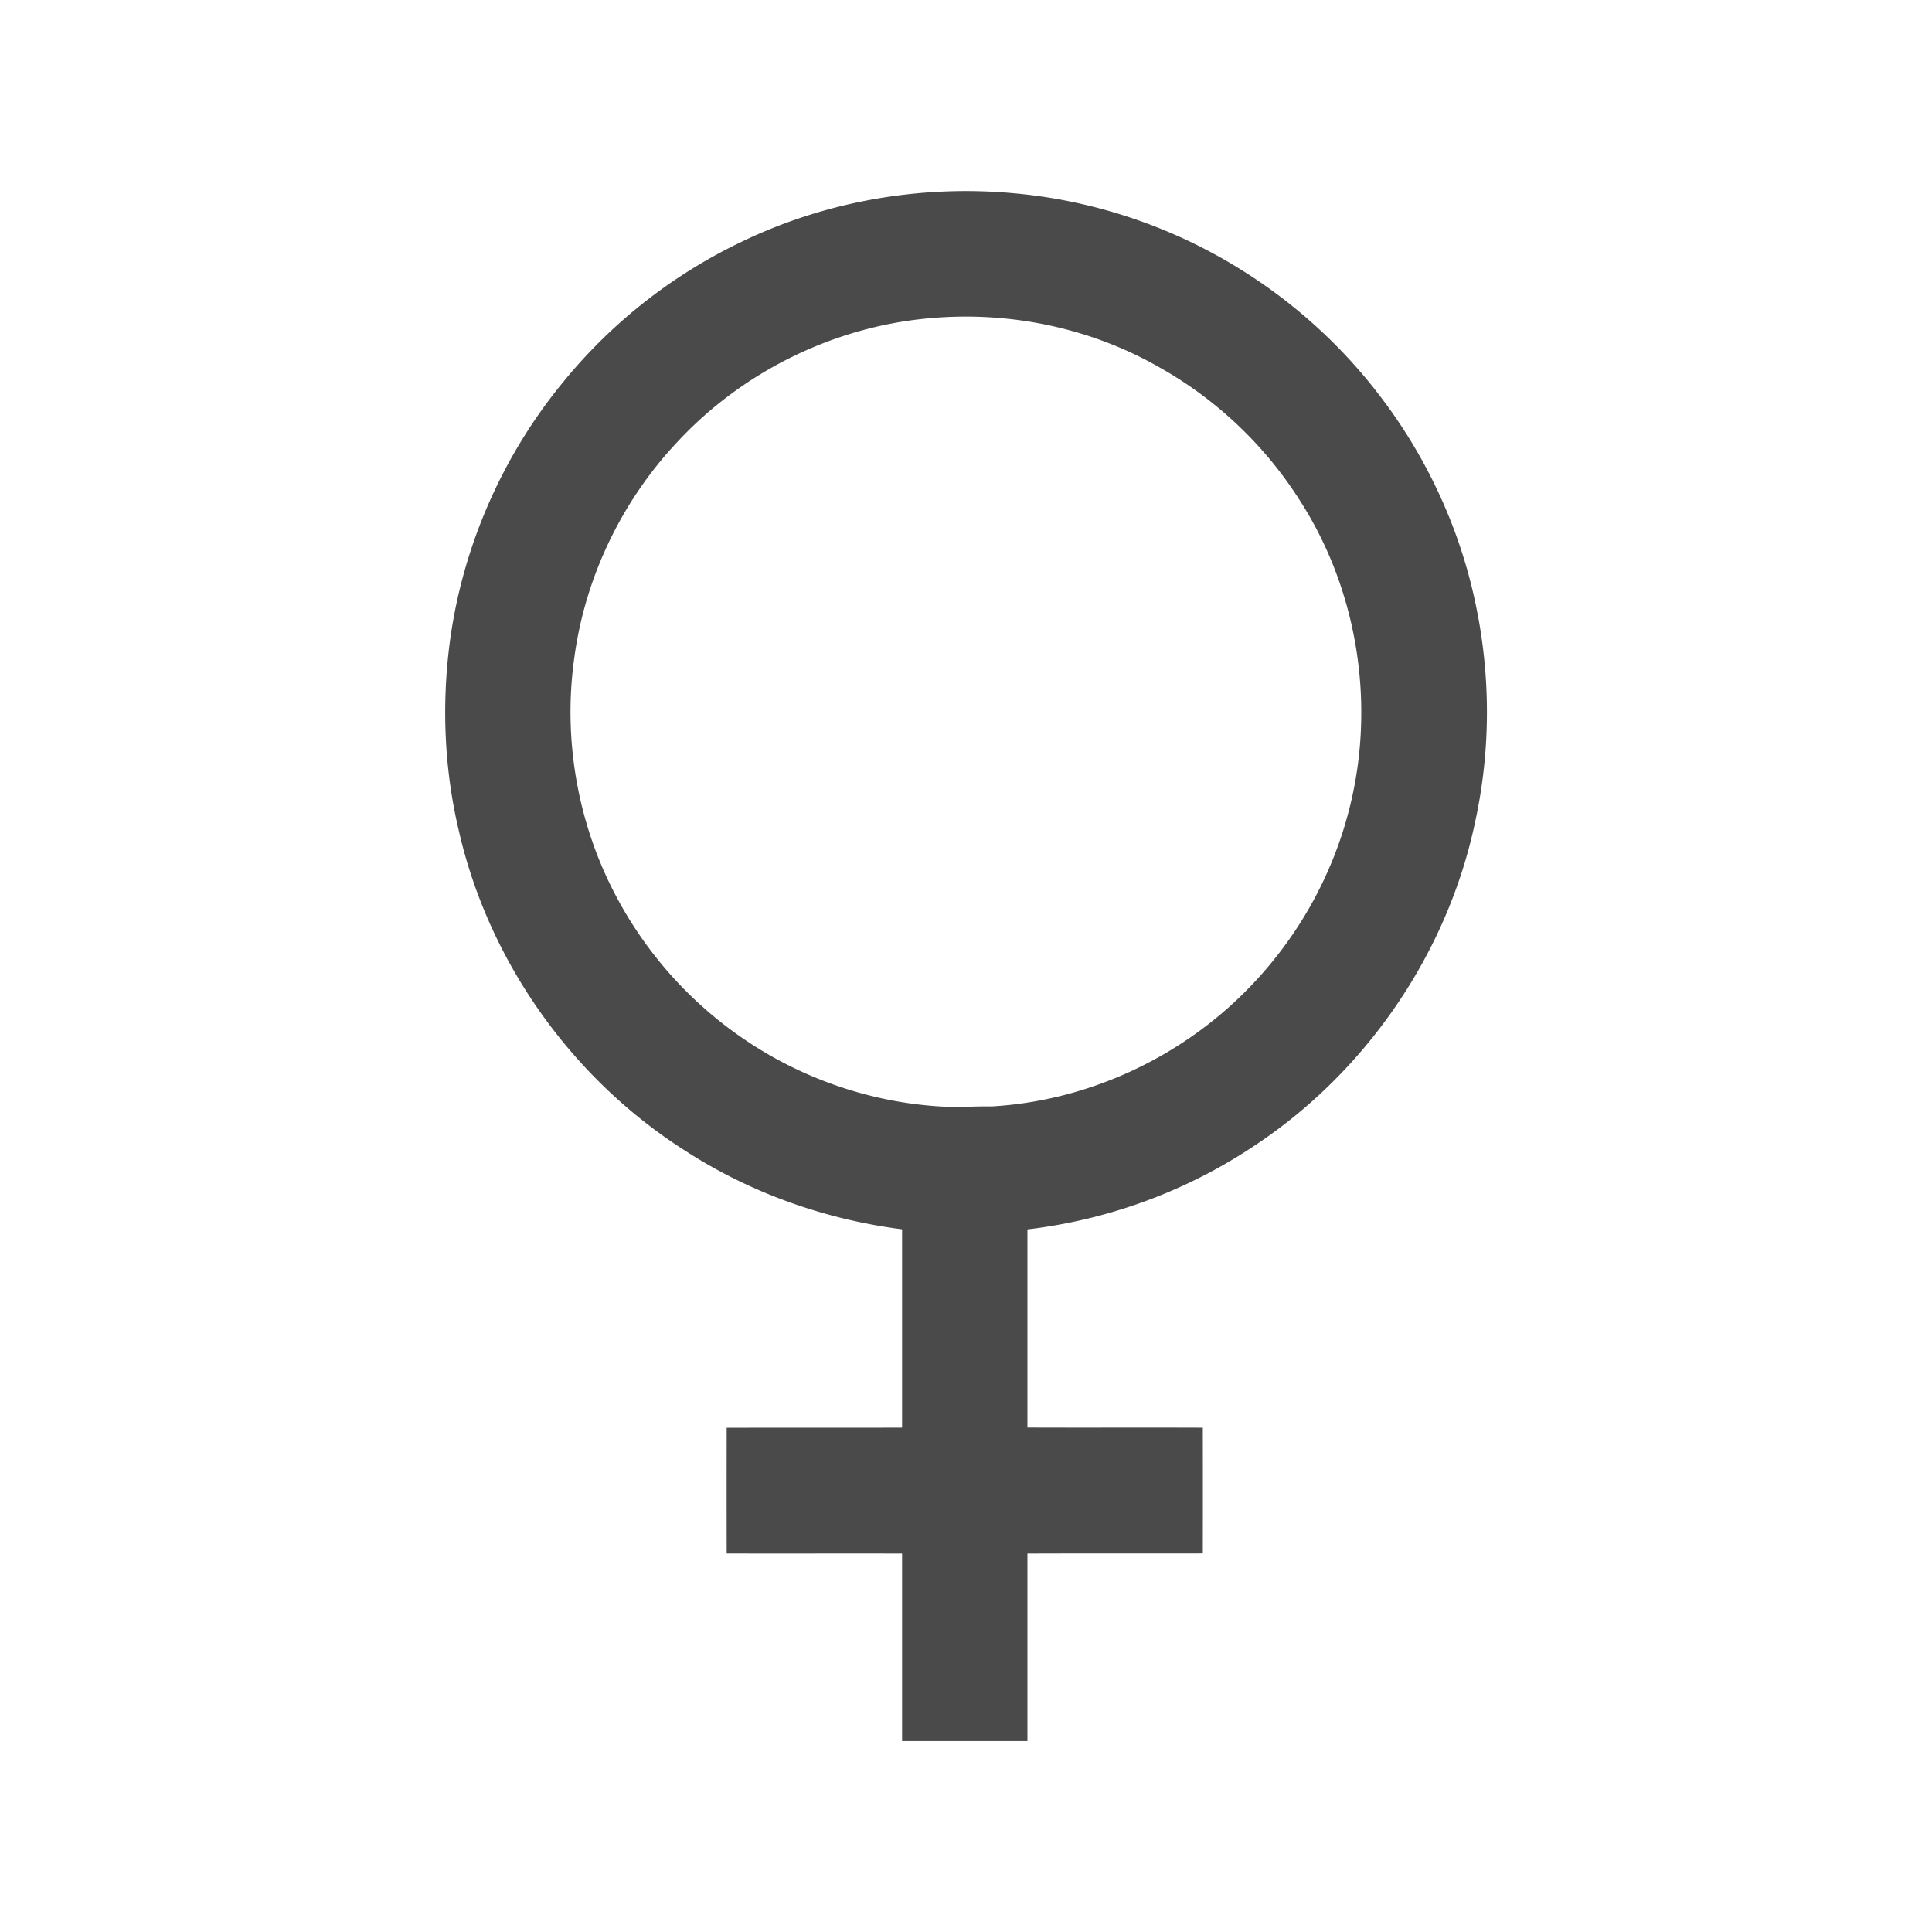<svg xmlns="http://www.w3.org/2000/svg" viewBox="0 0 256 256" style="enable-background:new 0 0 256 256" xml:space="preserve"><path d="M98.45 31.95c10.97-5.26 23.36-7.42 35.46-6.38 10.82.9 21.41 4.44 30.61 10.21 7.14 4.46 13.46 10.22 18.53 16.95 6.2 8.17 10.56 17.74 12.58 27.8 1.9 9.31 1.87 19.01-.15 28.3-3.68 17.63-14.69 33.55-29.79 43.33-8.84 5.81-19.05 9.5-29.55 10.74v26.26c7.75.03 15.49-.01 23.24.02.01 5.55.01 11.11 0 16.66-7.75.02-15.49-.01-23.24.02v24.84h-16.61v-24.84c-7.75-.02-15.49.01-23.24-.01-.01-5.55-.01-11.11 0-16.66 7.75-.02 15.49.01 23.24-.02v-26.28c-10.23-1.31-20.18-4.85-28.83-10.47-14.98-9.56-26.01-25.12-29.93-42.46-1.89-8.02-2.24-16.39-1.21-24.55 1.62-12.7 6.92-24.89 15.05-34.77a68.66 68.66 0 0 1 23.84-18.69zm24.83 10.21c-12.73 1.09-24.94 7.1-33.6 16.48-7.3 7.78-12.14 17.86-13.57 28.44-1.56 10.88.45 22.24 5.66 31.92a52.671 52.671 0 0 0 18.12 19.55c8.23 5.25 17.96 8.16 27.73 8.15 1.29-.1 2.58-.1 3.87-.1 12.79-.76 25.16-6.55 34.05-15.75 6.15-6.32 10.69-14.21 13-22.72 3.85-13.96 1.59-29.5-6.23-41.7a52.455 52.455 0 0 0-18.87-17.86c-9.1-5.17-19.77-7.34-30.16-6.41z" style="fill:#4a4a4a"/></svg>